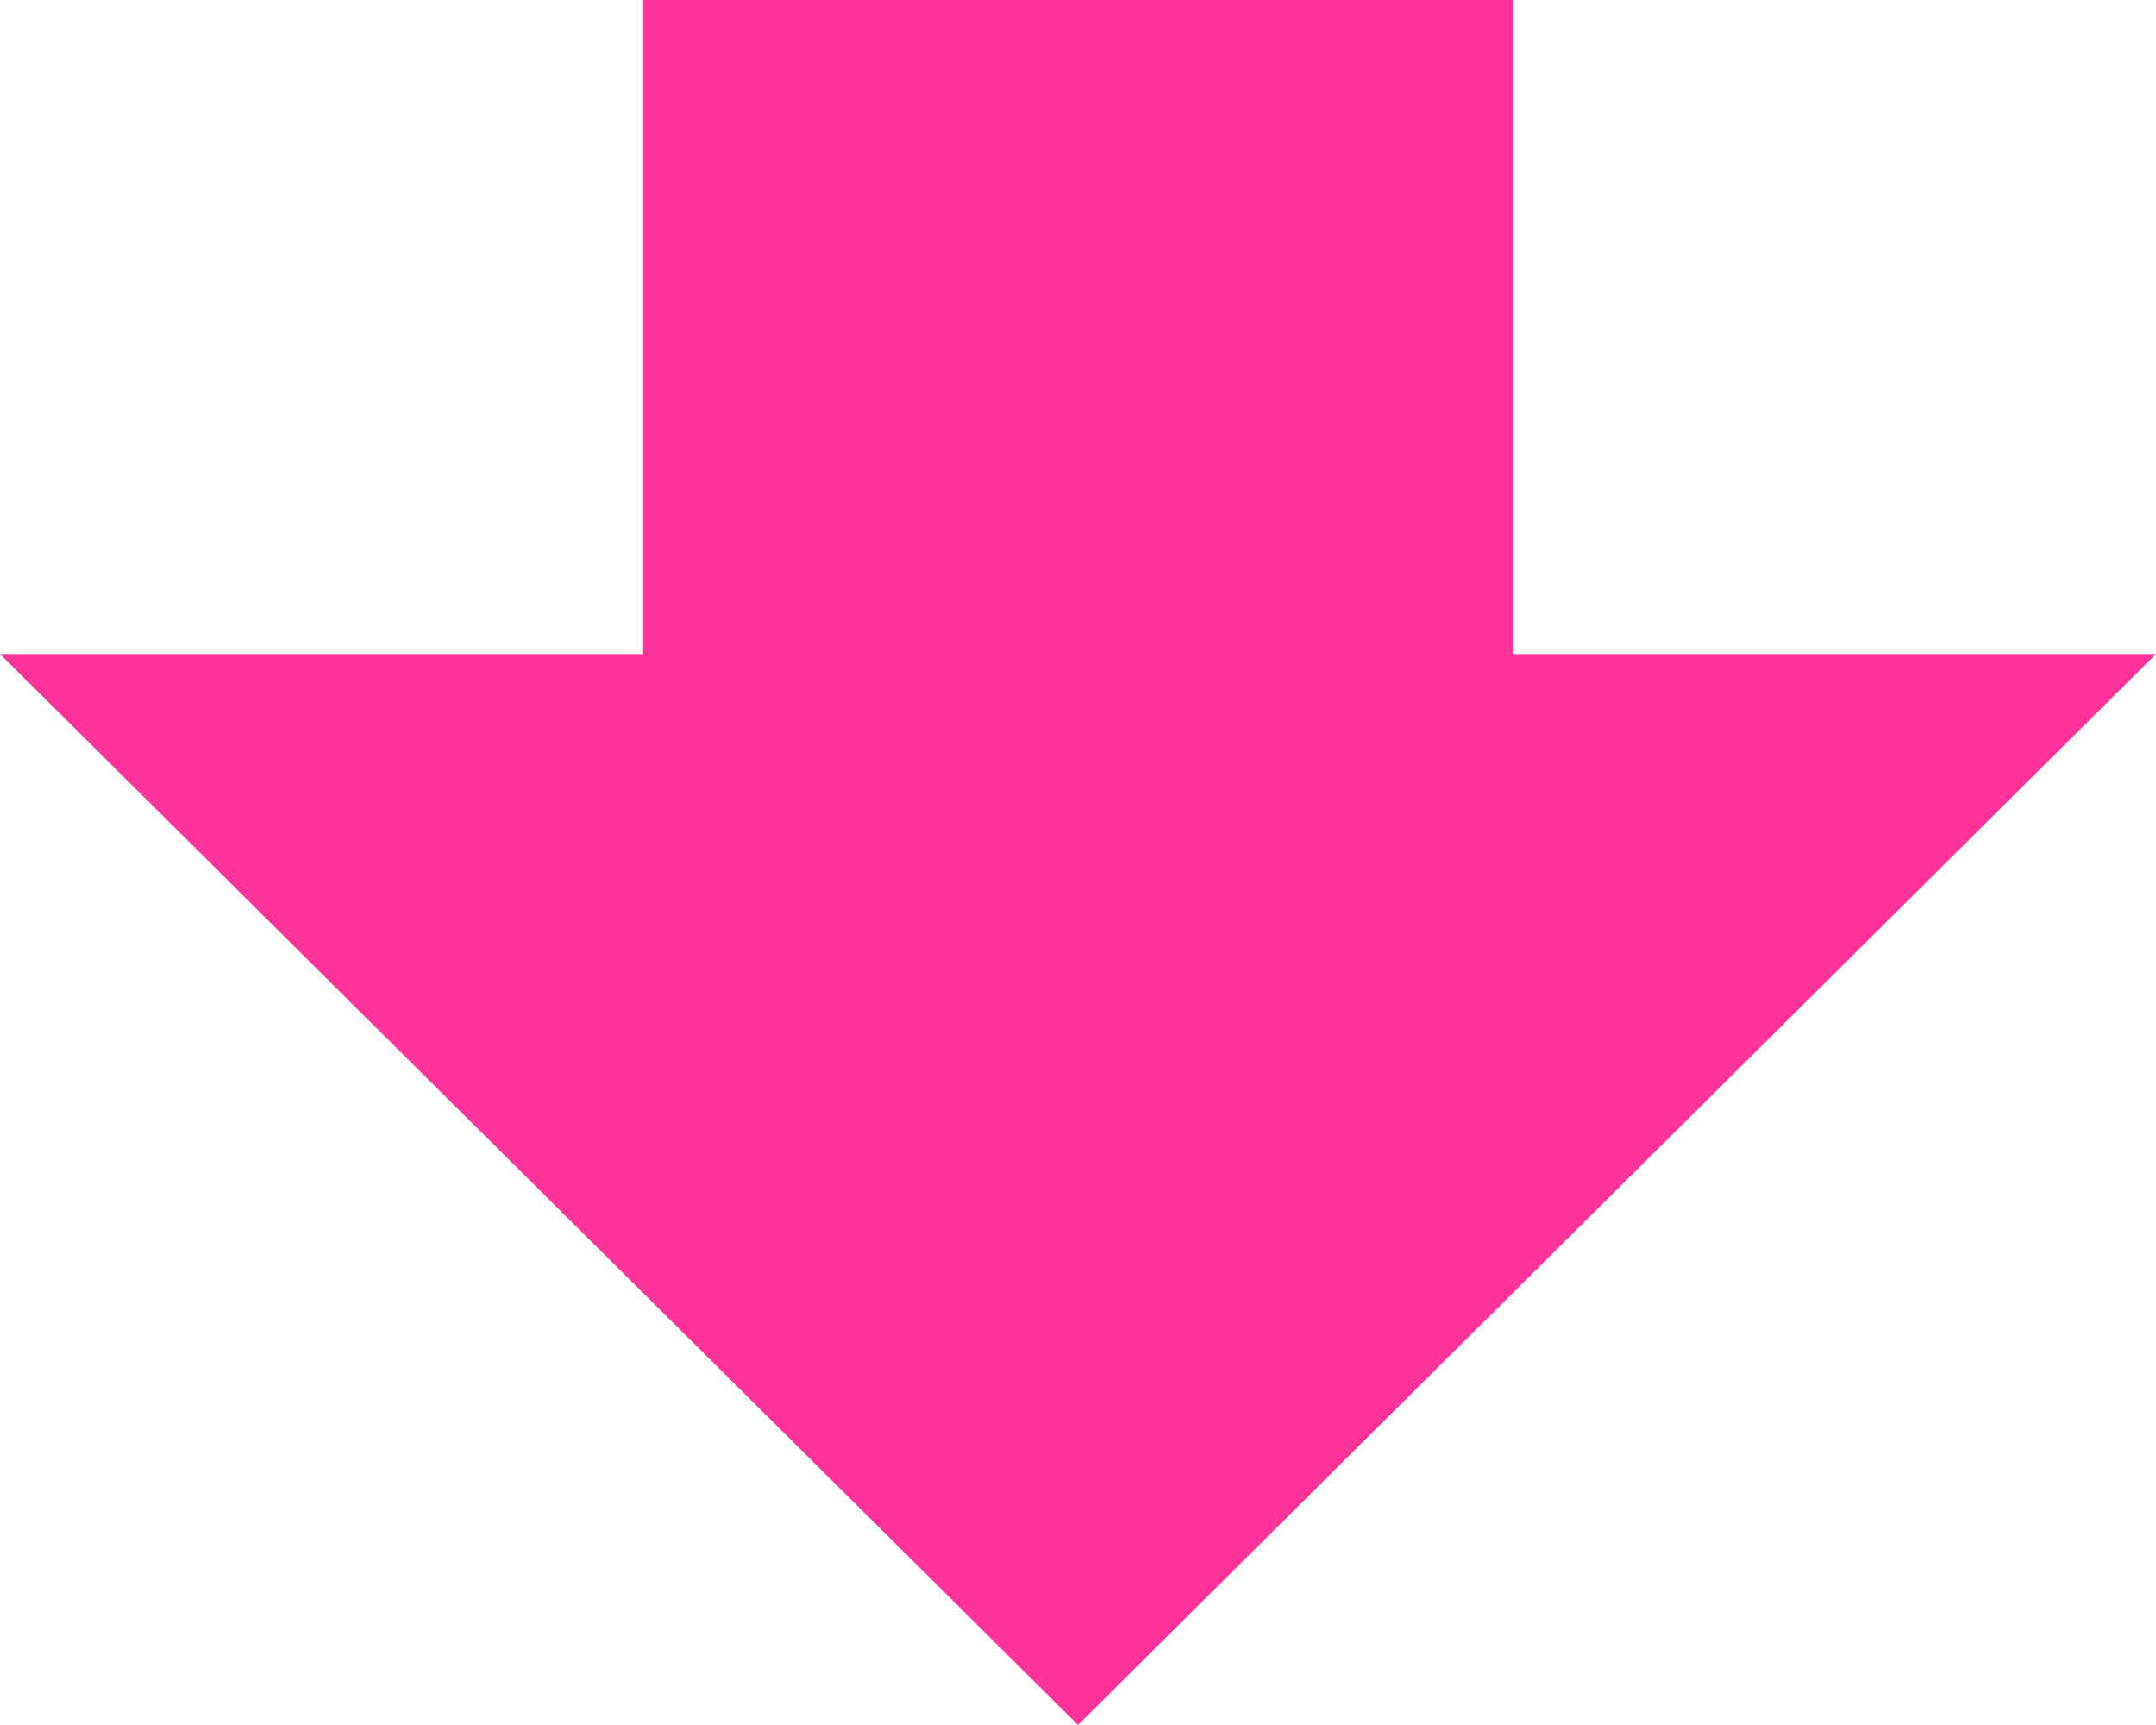 <?xml version="1.0" encoding="UTF-8"?>
<svg xmlns="http://www.w3.org/2000/svg" width="60" height="48" version="1.1" viewBox="0 0 60 48">
  <defs>
    <style>
      .cls-1 {
        fill: #f39;
      }
    </style>
  </defs>
  <!-- Generator: Adobe Illustrator 28.7.4, SVG Export Plug-In . SVG Version: 1.2.0 Build 166)  -->
  <g>
    <g id="_レイヤー_1" data-name="レイヤー_1">
      <polygon class="cls-1" points="30 48 0 18.2 60 18.2 30 48"/>
      <rect class="cls-1" x="17.9" width="24.2" height="28.1"/>
    </g>
  </g>
</svg>